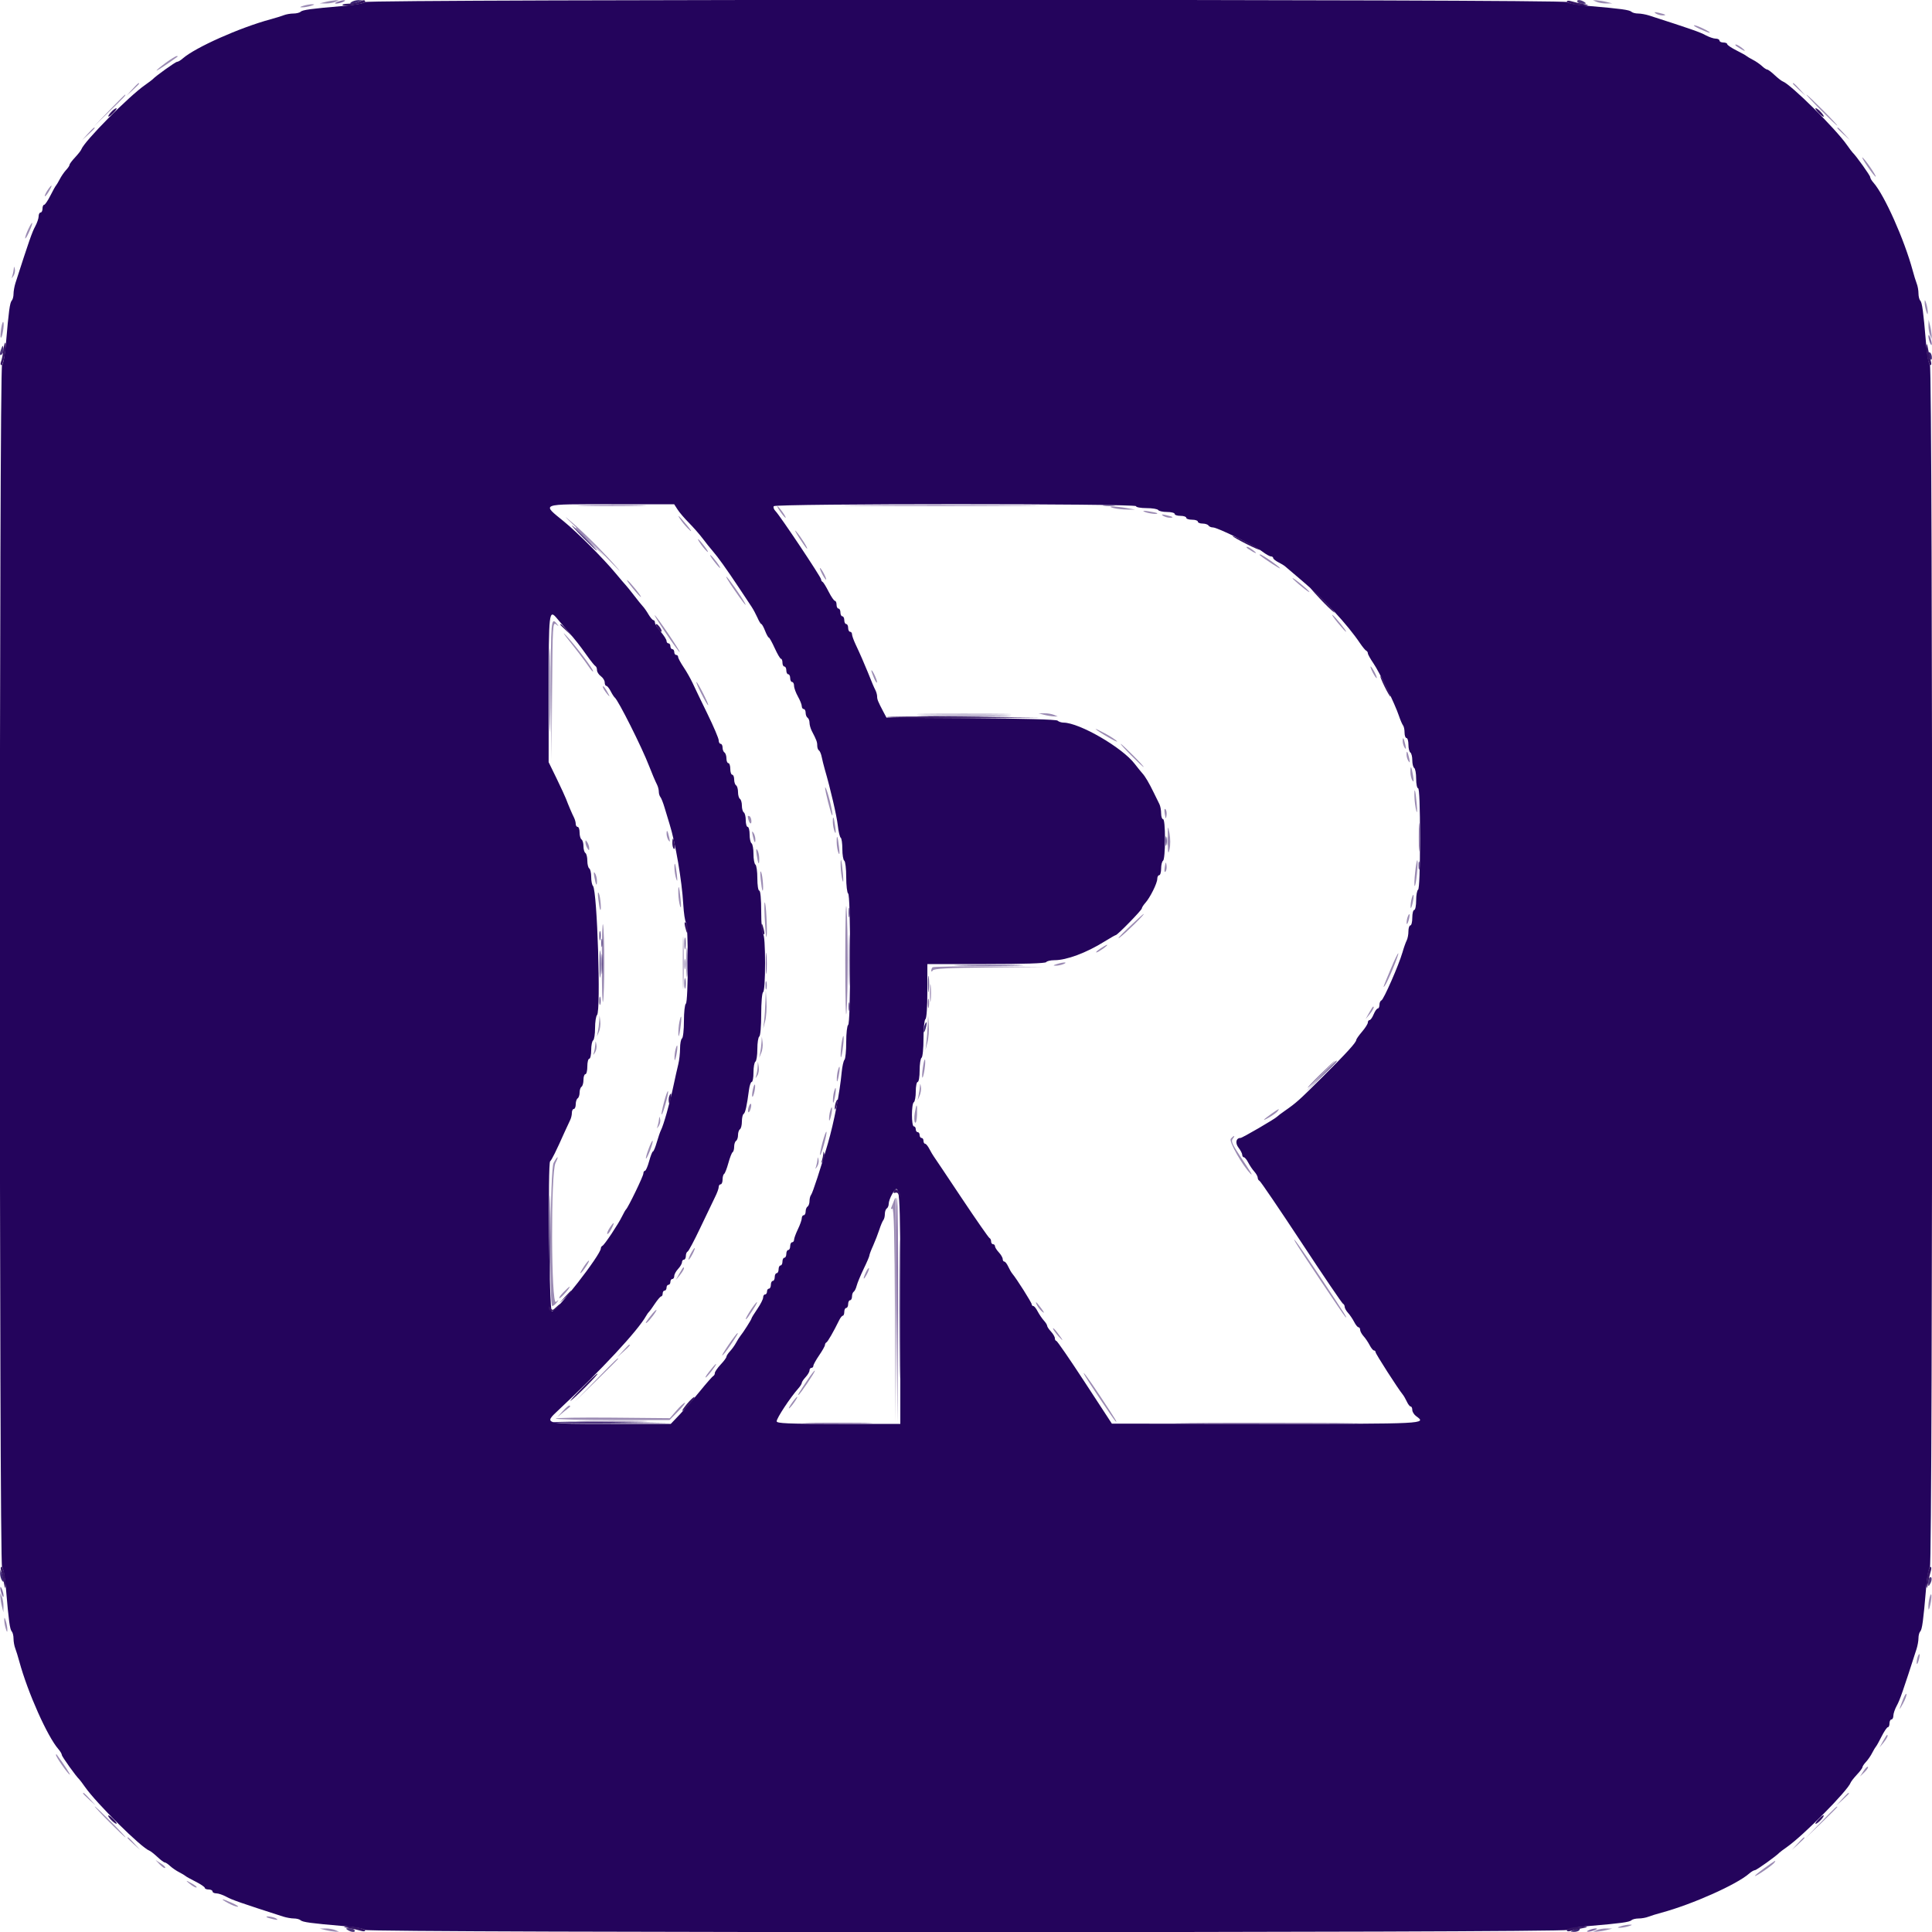 <svg xmlns="http://www.w3.org/2000/svg" viewBox="0 0 400 400" width="64" height="64">
	<style>
		tspan { white-space:pre }
		.shp0 { fill: #24045c } 
		.shp1 { fill: #8c7cac } 
		.shp2 { fill: #9c8cb4 } 
		.shp3 { fill: #65518d } 
		.shp4 { fill: #846ca4 } 
		.shp5 { fill: #3c2474 } 
		.shp6 { fill: #4c347c } 
		.shp7 { fill: #341464 } 
	</style>
	<g id="svgg">
		<path id="path1" fill-rule="evenodd" class="shp0" d="M324.48 0.43C324.56 0.67 326.55 1.03 329.01 1.24C335.57 1.8 337.36 2.04 337.78 2.44C337.99 2.64 338.61 2.8 339.15 2.8C339.7 2.8 340.7 2.98 341.37 3.19C350.08 5.99 351.99 6.66 353.11 7.28C353.83 7.67 354.78 8 355.21 8C355.64 8 356 8.18 356 8.4C356 8.62 356.36 8.8 356.8 8.8C357.24 8.8 357.6 8.95 357.6 9.14C357.6 9.32 358.45 9.9 359.5 10.43C360.55 10.96 361.49 11.48 361.6 11.6C361.71 11.71 362.29 12.05 362.89 12.37C363.5 12.67 364.34 13.26 364.78 13.66C365.21 14.07 365.71 14.4 365.88 14.4C366.06 14.4 366.75 14.91 367.41 15.54C368.08 16.16 368.82 16.75 369.07 16.84C370.74 17.43 380.03 26.63 382.4 30.03C382.93 30.78 383.46 31.49 383.58 31.6C384.25 32.21 387.2 36.33 387.2 36.66C387.2 36.88 387.51 37.41 387.9 37.84C390.17 40.43 394.26 49.59 396 56C396.26 56.99 396.64 58.21 396.84 58.72C397.04 59.22 397.2 60.13 397.2 60.74C397.2 61.34 397.36 62.01 397.56 62.22C397.96 62.64 398.2 64.42 398.76 70.99C398.97 73.45 399.33 75.44 399.57 75.52C400.18 75.73 400.18 324.27 399.57 324.48C399.33 324.56 398.97 326.55 398.76 329.01C398.2 335.57 397.96 337.36 397.56 337.78C397.36 337.99 397.2 338.61 397.2 339.15C397.2 339.7 397.02 340.7 396.81 341.37C394.01 350.08 393.34 351.99 392.72 353.11C392.32 353.83 392 354.78 392 355.21C392 355.64 391.82 356 391.6 356C391.38 356 391.2 356.36 391.2 356.8C391.2 357.24 391.05 357.6 390.86 357.6C390.68 357.6 390.1 358.45 389.57 359.5C389.04 360.55 388.52 361.49 388.4 361.6C388.29 361.71 387.94 362.29 387.63 362.89C387.33 363.5 386.74 364.34 386.34 364.78C385.93 365.21 385.6 365.71 385.6 365.88C385.6 366.06 385.09 366.75 384.46 367.41C383.84 368.08 383.25 368.82 383.16 369.07C382.56 370.74 373.37 380.03 369.97 382.4C369.22 382.93 368.51 383.46 368.4 383.58C367.79 384.25 363.67 387.2 363.34 387.2C363.13 387.2 362.59 387.51 362.15 387.9C359.57 390.17 350.41 394.26 344 396C343.01 396.26 341.79 396.64 341.28 396.84C340.78 397.04 339.87 397.2 339.26 397.2C338.66 397.2 337.99 397.36 337.78 397.56C337.36 397.96 335.57 398.2 329.01 398.76C326.55 398.97 324.56 399.33 324.48 399.57C324.27 400.18 75.73 400.18 75.52 399.57C75.44 399.33 73.45 398.97 70.99 398.76C64.42 398.2 62.64 397.96 62.22 397.56C62.01 397.36 61.39 397.2 60.85 397.2C60.3 397.2 59.3 397.02 58.63 396.81C49.92 394.01 48.01 393.34 46.89 392.72C46.17 392.32 45.22 392 44.79 392C44.35 392 44 391.82 44 391.6C44 391.38 43.64 391.2 43.2 391.2C42.76 391.2 42.4 391.05 42.4 390.86C42.4 390.68 41.55 390.1 40.5 389.57C39.45 389.04 38.51 388.52 38.4 388.4C38.29 388.29 37.71 387.94 37.11 387.63C36.51 387.33 35.66 386.74 35.22 386.34C34.79 385.93 34.29 385.6 34.12 385.6C33.94 385.6 33.26 385.09 32.59 384.46C31.92 383.84 31.18 383.25 30.93 383.16C29.26 382.56 19.97 373.37 17.6 369.97C17.07 369.22 16.54 368.51 16.42 368.4C15.75 367.79 12.8 363.67 12.8 363.34C12.8 363.13 12.48 362.59 12.1 362.15C9.83 359.57 5.74 350.41 4 344C3.74 343.01 3.35 341.79 3.16 341.28C2.96 340.78 2.8 339.87 2.8 339.26C2.8 338.66 2.64 337.99 2.44 337.78C2.04 337.36 1.8 335.57 1.24 329.01C1.03 326.55 0.67 324.56 0.43 324.48C-0.18 324.27 -0.18 75.73 0.43 75.52C0.67 75.44 1.03 73.45 1.24 70.99C1.8 64.42 2.04 62.64 2.44 62.22C2.64 62.01 2.8 61.39 2.8 60.85C2.8 60.3 2.98 59.3 3.19 58.63C5.99 49.92 6.66 48.01 7.28 46.89C7.67 46.17 8 45.22 8 44.79C8 44.35 8.18 44 8.4 44C8.62 44 8.8 43.64 8.8 43.2C8.8 42.76 8.95 42.4 9.14 42.4C9.32 42.4 9.9 41.55 10.43 40.5C10.96 39.45 11.48 38.51 11.6 38.4C11.71 38.29 12.05 37.71 12.37 37.11C12.67 36.51 13.26 35.66 13.66 35.22C14.07 34.79 14.4 34.29 14.4 34.12C14.4 33.94 14.91 33.26 15.54 32.59C16.16 31.92 16.75 31.18 16.84 30.93C17.43 29.26 26.63 19.97 30.03 17.6C30.78 17.07 31.49 16.54 31.6 16.42C32.21 15.75 36.33 12.8 36.66 12.8C36.88 12.8 37.41 12.48 37.84 12.1C40.43 9.83 49.59 5.74 56 4C56.99 3.74 58.21 3.35 58.72 3.16C59.22 2.96 60.13 2.8 60.74 2.8C61.34 2.8 62.01 2.64 62.22 2.44C62.64 2.04 64.42 1.8 70.99 1.24C73.45 1.03 75.44 0.67 75.52 0.43C75.73 -0.18 324.27 -0.18 324.48 0.43ZM139.58 104.4L126.59 104.4C111.49 104.4 112.12 104.17 116.79 108C119.58 110.29 124.82 115.53 127.39 118.61C128.49 119.93 129.48 121.09 129.6 121.2C129.72 121.31 130.44 122.21 131.21 123.2C131.97 124.19 132.81 125.23 133.08 125.52C133.35 125.8 133.89 126.56 134.27 127.22C134.66 127.87 135.11 128.4 135.29 128.4C135.46 128.4 135.6 128.63 135.6 128.9C135.6 129.18 136.14 130.03 136.8 130.8C137.46 131.57 138 132.43 138 132.7C138 132.97 138.18 133.2 138.4 133.2C138.62 133.2 138.8 133.47 138.8 133.8C138.8 134.13 138.98 134.4 139.2 134.4C139.42 134.4 139.6 134.67 139.6 135C139.6 135.33 139.78 135.6 140 135.6C140.22 135.6 140.4 135.79 140.4 136.03C140.4 136.26 140.91 137.21 141.53 138.13C142.15 139.05 142.98 140.52 143.39 141.4C143.79 142.28 145.18 145.15 146.46 147.78C147.75 150.42 148.8 152.89 148.8 153.28C148.8 153.68 148.98 154 149.2 154C149.42 154 149.6 154.35 149.6 154.78C149.6 155.2 149.78 155.66 150 155.8C150.22 155.94 150.4 156.49 150.4 157.02C150.4 157.56 150.58 158 150.8 158C151.02 158 151.2 158.54 151.2 159.2C151.2 159.86 151.38 160.4 151.6 160.4C151.82 160.4 152 160.84 152 161.38C152 161.91 152.18 162.46 152.4 162.6C152.62 162.74 152.8 163.37 152.8 164C152.8 164.63 152.98 165.26 153.2 165.4C153.42 165.54 153.6 166.17 153.6 166.8C153.6 167.43 153.78 168.06 154 168.2C154.22 168.34 154.4 169.07 154.4 169.82C154.4 170.58 154.58 171.2 154.8 171.2C155.02 171.2 155.2 171.91 155.2 172.78C155.2 173.64 155.38 174.46 155.6 174.6C155.82 174.74 156 175.73 156 176.8C156 177.87 156.18 178.86 156.4 179C156.62 179.14 156.8 180.41 156.8 181.82C156.8 183.28 156.97 184.4 157.2 184.4C157.44 184.4 157.6 186.13 157.6 188.78C157.6 191.26 157.77 193.26 158 193.4C158.24 193.55 158.4 196 158.4 199.4C158.4 202.8 158.24 205.25 158 205.4C157.77 205.54 157.6 207.53 157.6 210C157.6 212.47 157.43 214.46 157.2 214.6C156.98 214.74 156.8 215.91 156.8 217.2C156.8 218.49 156.62 219.66 156.4 219.8C156.18 219.94 156 220.94 156 222.02C156 223.11 155.84 224 155.64 224C155.44 224 155.18 224.76 155.06 225.7C154.63 228.96 154.31 230.41 153.96 230.63C153.76 230.75 153.6 231.46 153.6 232.2C153.6 232.94 153.42 233.66 153.2 233.8C152.98 233.94 152.8 234.48 152.8 235C152.8 235.52 152.62 236.06 152.4 236.2C152.18 236.34 152 236.88 152 237.4C152 237.92 151.86 238.44 151.68 238.55C151.5 238.66 151.11 239.67 150.8 240.8C150.49 241.93 150.1 242.94 149.92 243.05C149.74 243.16 149.6 243.69 149.6 244.22C149.6 244.76 149.42 245.2 149.2 245.2C148.98 245.2 148.8 245.45 148.8 245.76C148.8 246.07 148.46 247.02 148.03 247.86C147.61 248.71 146.25 251.56 144.99 254.2C143.74 256.84 142.56 259.06 142.36 259.13C142.16 259.21 142 259.61 142 260.03C142 260.45 141.82 260.8 141.6 260.8C141.38 260.8 141.2 261.04 141.2 261.32C141.2 261.61 140.84 262.24 140.4 262.71C139.96 263.18 139.6 263.84 139.6 264.18C139.6 264.52 139.42 264.8 139.2 264.8C138.98 264.8 138.8 265.07 138.8 265.4C138.8 265.73 138.62 266 138.4 266C138.18 266 138 266.27 138 266.6C138 266.93 137.82 267.2 137.6 267.2C137.38 267.2 137.2 267.47 137.2 267.8C137.2 268.13 137.06 268.4 136.9 268.4C136.74 268.4 136.15 269.08 135.6 269.9C135.06 270.73 134.5 271.49 134.37 271.6C134.24 271.71 133.97 272.09 133.77 272.45C132.03 275.54 124.5 283.64 115.65 291.92C112.53 294.85 112.36 294.8 126.46 294.8L138.88 294.8L140.69 292.9C141.68 291.86 143.59 289.65 144.94 288C146.28 286.35 147.52 284.94 147.69 284.87C147.86 284.79 148 284.52 148 284.27C148 284.01 148.54 283.23 149.2 282.52C149.86 281.82 150.4 281.09 150.4 280.9C150.4 280.71 150.74 280.19 151.15 279.75C151.56 279.31 152.12 278.52 152.4 278C152.68 277.48 153.07 276.86 153.26 276.63C153.87 275.89 155.6 273.17 155.6 272.95C155.6 272.84 156.14 271.96 156.8 271C157.46 270.04 158 268.97 158 268.63C158 268.28 158.18 268 158.4 268C158.62 268 158.8 267.73 158.8 267.4C158.8 267.07 158.98 266.8 159.2 266.8C159.42 266.8 159.6 266.44 159.6 266C159.6 265.56 159.78 265.2 160 265.2C160.22 265.2 160.4 264.84 160.4 264.4C160.4 263.96 160.58 263.6 160.8 263.6C161.02 263.6 161.2 263.24 161.2 262.8C161.2 262.36 161.38 262 161.6 262C161.82 262 162 261.64 162 261.2C162 260.76 162.18 260.4 162.4 260.4C162.62 260.4 162.8 260.04 162.8 259.6C162.8 259.16 162.98 258.8 163.2 258.8C163.42 258.8 163.6 258.44 163.6 258C163.6 257.56 163.78 257.2 164 257.2C164.22 257.2 164.4 256.96 164.4 256.68C164.4 256.39 164.76 255.41 165.2 254.49C165.64 253.58 166 252.56 166 252.22C166 251.88 166.18 251.6 166.4 251.6C166.62 251.6 166.8 251.25 166.8 250.82C166.8 250.4 166.98 249.94 167.2 249.8C167.42 249.66 167.6 249.15 167.6 248.66C167.6 248.16 167.75 247.59 167.93 247.38C168.24 247.02 169.95 241.78 171.41 236.72C172.69 232.27 173.87 226.2 174.26 222C174.38 220.79 174.63 219.63 174.84 219.42C175.04 219.21 175.2 217.56 175.2 215.74C175.2 213.93 175.38 212.34 175.6 212.2C175.85 212.04 176 207.07 176 198.6C176 190.13 175.85 185.16 175.6 185C175.38 184.86 175.2 183.33 175.2 181.6C175.2 179.87 175.02 178.34 174.8 178.2C174.58 178.06 174.4 176.98 174.4 175.8C174.4 174.62 174.25 173.55 174.06 173.44C173.87 173.32 173.6 172.18 173.46 170.91C173.23 168.88 171.95 163.36 170.74 159.2C170.52 158.43 170.24 157.3 170.12 156.69C170 156.09 169.75 155.49 169.55 155.37C169.36 155.25 169.2 154.8 169.2 154.37C169.2 153.62 169.06 153.23 168.06 151.31C167.81 150.81 167.6 150.06 167.6 149.63C167.6 149.2 167.42 148.74 167.2 148.6C166.98 148.46 166.8 148 166.8 147.58C166.8 147.15 166.62 146.8 166.4 146.8C166.18 146.8 166 146.53 166 146.21C166 145.89 165.64 144.98 165.2 144.2C164.76 143.42 164.4 142.42 164.4 141.99C164.4 141.56 164.22 141.2 164 141.2C163.78 141.2 163.6 140.84 163.6 140.4C163.6 139.96 163.42 139.6 163.2 139.6C162.98 139.6 162.8 139.24 162.8 138.8C162.8 138.36 162.62 138 162.4 138C162.18 138 162 137.64 162 137.2C162 136.76 161.87 136.4 161.7 136.4C161.53 136.4 160.95 135.41 160.4 134.2C159.85 132.99 159.3 132 159.18 132C159.05 132 158.7 131.37 158.4 130.6C158.1 129.83 157.75 129.2 157.62 129.2C157.5 129.2 157.14 128.62 156.83 127.9C156.51 127.19 155.96 126.15 155.59 125.6C155.23 125.05 154.09 123.34 153.07 121.8C150.43 117.83 148.65 115.34 147.55 114.08C147.03 113.48 146.08 112.3 145.45 111.45C144.81 110.61 143.55 109.17 142.65 108.26C141.74 107.35 140.68 106.11 140.29 105.5L139.58 104.4ZM160.2 104.8C160.06 105.03 160.22 105.48 160.56 105.82C161.47 106.72 170 119.5 170 119.95C170 120.16 170.13 120.39 170.3 120.47C170.47 120.54 171.03 121.45 171.56 122.5C172.09 123.55 172.68 124.4 172.86 124.4C173.05 124.4 173.2 124.76 173.2 125.2C173.2 125.64 173.38 126 173.6 126C173.82 126 174 126.36 174 126.8C174 127.24 174.18 127.6 174.4 127.6C174.62 127.6 174.8 127.96 174.8 128.4C174.8 128.84 174.98 129.2 175.2 129.2C175.42 129.2 175.6 129.56 175.6 130C175.6 130.44 175.78 130.8 176 130.8C176.22 130.8 176.4 131.04 176.4 131.32C176.4 131.61 176.74 132.56 177.15 133.43C177.95 135.11 179.05 137.63 179.64 139.1C180.55 141.39 180.92 142.25 181.25 142.9C181.44 143.28 181.6 143.86 181.6 144.2C181.6 144.82 181.78 145.25 182.91 147.4L183.55 148.6L201.06 148.7C211.93 148.77 218.72 148.96 218.96 149.2C219.18 149.42 219.73 149.6 220.18 149.61C223.49 149.63 232.36 154.77 234.94 158.16C235.52 158.91 236.22 159.78 236.49 160.08C237.1 160.74 237.87 162.04 238.92 164.2C239.35 165.08 239.86 166.11 240.05 166.5C240.24 166.88 240.4 167.73 240.4 168.4C240.4 169.06 240.58 169.6 240.8 169.6C241.04 169.6 241.2 171.26 241.2 173.78C241.2 176.13 241.03 178.06 240.8 178.2C240.58 178.34 240.4 179.07 240.4 179.82C240.4 180.58 240.22 181.2 240 181.2C239.78 181.2 239.6 181.54 239.6 181.96C239.6 182.86 238.1 185.87 237.1 186.97C236.72 187.4 236.4 187.9 236.4 188.08C236.4 188.43 231.36 193.6 231.01 193.6C230.91 193.6 229.87 194.19 228.71 194.91C224.91 197.28 220.83 198.8 218.29 198.8C217.5 198.8 216.74 198.98 216.6 199.2C216.44 199.45 211.86 199.6 204.18 199.6L192 199.6L192 205.18C192 208.46 191.84 210.85 191.6 211C191.38 211.14 191.2 212.93 191.2 215C191.2 217.07 191.02 218.86 190.8 219C190.58 219.14 190.4 220.32 190.4 221.62C190.4 222.94 190.22 224 190 224C189.78 224 189.6 224.89 189.6 225.98C189.6 227.06 189.42 228.06 189.2 228.2C188.68 228.52 188.68 233.2 189.2 233.2C189.42 233.2 189.6 233.47 189.6 233.8C189.6 234.13 189.78 234.4 190 234.4C190.22 234.4 190.4 234.67 190.4 235C190.4 235.33 190.58 235.6 190.8 235.6C191.02 235.6 191.2 235.87 191.2 236.2C191.2 236.53 191.35 236.8 191.53 236.8C191.72 236.8 192.12 237.29 192.43 237.9C192.75 238.5 193.14 239.18 193.31 239.4C193.47 239.62 196.07 243.49 199.07 248C202.08 252.51 204.69 256.26 204.87 256.33C205.05 256.41 205.2 256.72 205.2 257.03C205.2 257.35 205.38 257.6 205.6 257.6C205.82 257.6 206 257.79 206 258.02C206 258.25 206.36 258.82 206.8 259.29C207.24 259.76 207.6 260.39 207.6 260.68C207.6 260.96 207.75 261.2 207.94 261.2C208.12 261.2 208.48 261.66 208.73 262.21C208.99 262.77 209.38 263.45 209.6 263.71C210.5 264.78 213.6 269.69 213.6 270.03C213.6 270.23 213.75 270.4 213.93 270.4C214.12 270.4 214.52 270.89 214.83 271.5C215.15 272.11 215.72 272.95 216.1 273.38C216.49 273.8 216.8 274.3 216.8 274.49C216.8 274.68 217.16 275.22 217.6 275.69C218.04 276.16 218.4 276.79 218.4 277.07C218.4 277.36 218.53 277.6 218.7 277.61C218.87 277.61 221.52 281.47 224.6 286.18L230.2 294.75L262.1 294.78C295.38 294.8 295.42 294.8 293.2 293.2C292.76 292.88 292.4 292.3 292.4 291.91C292.4 291.52 292.25 291.2 292.06 291.2C291.88 291.2 291.52 290.74 291.27 290.19C291.01 289.63 290.62 288.95 290.4 288.69C289.48 287.58 284.8 280.3 284.8 279.96C284.8 279.76 284.65 279.6 284.47 279.6C284.29 279.6 283.88 279.11 283.57 278.5C283.25 277.89 282.69 277.05 282.3 276.63C281.92 276.2 281.6 275.61 281.6 275.32C281.6 275.04 281.45 274.8 281.27 274.8C281.08 274.8 280.68 274.31 280.37 273.7C280.06 273.1 279.49 272.25 279.1 271.82C278.71 271.4 278.4 270.83 278.4 270.56C278.4 270.29 278.25 270.01 278.06 269.93C277.87 269.86 273.98 264.13 269.42 257.2C264.85 250.27 260.96 244.54 260.76 244.47C260.56 244.39 260.4 244.11 260.4 243.84C260.4 243.57 260.08 243 259.7 242.57C259.31 242.15 258.75 241.31 258.43 240.7C258.12 240.09 257.71 239.6 257.53 239.6C257.35 239.6 257.2 239.38 257.19 239.1C257.19 238.82 256.84 238.15 256.42 237.61C255.68 236.65 255.9 235.6 256.84 235.6C257.2 235.6 264.05 231.61 264.4 231.2C264.51 231.07 265.23 230.52 266 229.99C268.43 228.29 268.86 227.91 273.79 223C278.81 218 280.8 215.82 280.8 215.3C280.8 215.14 281.34 214.37 282 213.6C282.66 212.83 283.2 211.97 283.2 211.7C283.2 211.43 283.36 211.2 283.55 211.2C283.75 211.2 284.13 210.66 284.4 210C284.67 209.34 285.06 208.8 285.25 208.8C285.44 208.8 285.6 208.46 285.6 208.03C285.6 207.61 285.78 207.21 286 207.13C286.46 206.98 289.59 199.84 290.36 197.2C290.64 196.21 291.04 195.09 291.24 194.71C291.44 194.32 291.6 193.47 291.6 192.81C291.6 192.14 291.78 191.6 292 191.6C292.22 191.6 292.4 190.88 292.4 190C292.4 189.12 292.58 188.4 292.8 188.4C293.02 188.4 293.2 187.51 293.2 186.42C293.2 185.34 293.38 184.34 293.6 184.2C293.85 184.04 294 180.06 294 173.58C294 166.93 293.86 163.2 293.6 163.2C293.38 163.2 293.2 162.31 293.2 161.22C293.2 160.14 293.02 159.14 292.8 159C292.58 158.86 292.4 158.14 292.4 157.4C292.4 156.66 292.22 155.94 292 155.8C291.78 155.66 291.6 154.93 291.6 154.18C291.6 153.42 291.42 152.8 291.2 152.8C290.98 152.8 290.8 152.3 290.8 151.68C290.8 151.06 290.66 150.39 290.48 150.18C290.31 149.97 289.93 149.08 289.63 148.2C288.83 145.78 285.64 139.22 284.35 137.33C283.72 136.41 283.2 135.48 283.2 135.26C283.2 135.04 283.05 134.81 282.87 134.73C282.69 134.66 282.11 133.95 281.57 133.16C278.97 129.29 274.07 124.02 269.61 120.27C267.74 118.69 266.11 117.31 266 117.2C265.89 117.09 265.31 116.74 264.7 116.43C264.1 116.12 263.6 115.72 263.6 115.53C263.6 115.35 263.39 115.2 263.14 115.2C262.88 115.2 262.1 114.76 261.39 114.22C259.76 112.97 252.04 109.2 251.13 109.2C250.75 109.2 250.34 109.02 250.2 108.8C250.06 108.58 249.51 108.4 248.98 108.4C248.44 108.4 248 108.22 248 108C248 107.78 247.46 107.6 246.8 107.6C246.14 107.6 245.6 107.42 245.6 107.2C245.6 106.98 245.06 106.8 244.4 106.8C243.74 106.8 243.2 106.62 243.2 106.4C243.2 106.18 242.49 106 241.62 106C240.76 106 239.94 105.82 239.8 105.6C239.66 105.38 238.57 105.2 237.38 105.2C236.18 105.2 235.2 105.02 235.2 104.8C235.2 104.24 160.54 104.25 160.2 104.8ZM113.6 143.13L113.59 157.8L115.25 161.2C116.15 163.07 117.03 164.96 117.19 165.4C117.66 166.66 118.46 168.53 118.85 169.29C119.04 169.68 119.2 170.26 119.2 170.59C119.2 170.93 119.38 171.2 119.6 171.2C119.82 171.2 120 171.73 120 172.38C120 173.02 120.18 173.66 120.4 173.8C120.62 173.94 120.8 174.57 120.8 175.2C120.8 175.83 120.98 176.46 121.2 176.6C121.42 176.74 121.6 177.46 121.6 178.2C121.6 178.94 121.78 179.66 122 179.8C122.22 179.94 122.4 180.72 122.4 181.54C122.4 182.37 122.56 183.21 122.77 183.42C123.65 184.33 124.44 209.32 123.61 210.15C123.39 210.37 123.2 211.59 123.2 212.86C123.2 214.12 123.02 215.26 122.8 215.4C122.58 215.54 122.4 216.45 122.4 217.42C122.4 218.4 122.22 219.2 122 219.2C121.78 219.2 121.6 219.92 121.6 220.8C121.6 221.68 121.42 222.4 121.2 222.4C120.98 222.4 120.8 222.93 120.8 223.58C120.8 224.22 120.62 224.86 120.4 225C120.18 225.14 120 225.68 120 226.2C120 226.72 119.82 227.26 119.6 227.4C119.38 227.54 119.2 228.09 119.2 228.62C119.2 229.16 119.02 229.6 118.8 229.6C118.58 229.6 118.4 229.96 118.4 230.41C118.4 230.85 118.24 231.52 118.04 231.91C117.85 232.29 117.31 233.46 116.84 234.5C115.19 238.21 114.21 240.2 113.9 240.43C113.39 240.8 113.72 271.31 114.24 271.48C115.06 271.75 124.4 259.77 124.4 258.45C124.4 258.24 124.55 258.01 124.73 257.93C125.13 257.77 128 253.46 128.81 251.8C129.13 251.14 129.49 250.51 129.61 250.4C130.08 249.95 133.2 243.5 133.2 242.97C133.2 242.66 133.35 242.4 133.53 242.4C133.71 242.4 134.1 241.5 134.4 240.4C134.7 239.3 135.05 238.4 135.19 238.4C135.32 238.4 135.68 237.54 135.98 236.5C136.28 235.46 136.67 234.33 136.84 234C137.38 232.97 138.68 228.35 139.39 225C139.76 223.24 140.23 221.15 140.43 220.35C140.63 219.56 140.8 218.08 140.8 217.08C140.8 216.07 140.98 215.14 141.2 215C141.42 214.86 141.6 213.24 141.6 211.4C141.6 209.56 141.78 207.94 142 207.8C142.51 207.48 142.54 191.5 142.03 190.98C141.82 190.77 141.57 189.07 141.46 187.2C141.18 182.31 139.83 174.44 138.63 170.63C138.35 169.73 137.88 168.19 137.59 167.2C137.3 166.21 136.91 165.23 136.73 165.02C136.55 164.81 136.4 164.31 136.4 163.91C136.4 163.52 136.24 162.88 136.05 162.5C135.68 161.77 134.91 159.97 134.39 158.6C132.93 154.79 128 144.96 127.27 144.41C127.12 144.29 126.74 143.71 126.43 143.1C126.12 142.5 125.72 142 125.53 142C125.35 142 125.2 141.68 125.2 141.29C125.2 140.9 124.84 140.32 124.4 140C123.96 139.68 123.6 139.12 123.6 138.75C123.6 138.37 123.46 138.01 123.3 137.93C123.13 137.86 122.33 136.87 121.52 135.73C119.92 133.48 119.24 132.62 117.36 130.44C116.68 129.65 115.79 128.59 115.37 128.1C113.65 126.04 113.6 126.47 113.6 143.13ZM184.69 247.26C184.31 247.92 184 248.8 184 249.21C184 249.62 183.82 250.06 183.6 250.2C183.38 250.34 183.2 250.85 183.2 251.34C183.2 251.84 183.06 252.41 182.88 252.62C182.71 252.83 182.33 253.72 182.05 254.6C181.76 255.48 181.19 256.96 180.77 257.9C180.34 258.83 180 259.74 180 259.93C180 260.11 179.47 261.36 178.81 262.71C178.16 264.06 177.51 265.62 177.37 266.18C177.23 266.75 176.95 267.31 176.76 267.43C176.56 267.55 176.4 268 176.4 268.42C176.4 268.85 176.22 269.2 176 269.2C175.78 269.2 175.6 269.56 175.6 270C175.6 270.44 175.42 270.8 175.2 270.8C174.98 270.8 174.8 271.16 174.8 271.6C174.8 272.04 174.66 272.4 174.5 272.4C174.34 272.4 174 272.81 173.76 273.3C172.58 275.71 171.37 277.81 171.1 277.93C170.94 278.01 170.8 278.24 170.8 278.46C170.8 278.68 170.26 279.64 169.6 280.6C168.94 281.56 168.4 282.54 168.4 282.77C168.4 283.01 168.22 283.2 168 283.2C167.78 283.2 167.6 283.44 167.6 283.73C167.6 284.01 167.24 284.64 166.8 285.11C166.36 285.58 166 286.12 166 286.31C166 286.5 165.69 287 165.3 287.44C163.61 289.34 160.8 293.61 160.8 294.26C160.8 294.7 163.07 294.8 173.6 294.8L186.4 294.8L186.4 270.85C186.4 245.51 186.32 244.42 184.69 247.26Z" />
		<path id="path2" fill-rule="evenodd" class="shp1" d="M199.6 147.78C208.29 147.78 211.84 147.84 207.5 147.9C203.16 147.96 196.04 147.96 191.7 147.9C187.35 147.84 190.91 147.78 199.6 147.78ZM241.88 173.29C241.97 173.68 241.98 174.4 241.88 174.9C241.79 175.39 241.71 175.08 241.7 174.2C241.7 173.32 241.78 172.91 241.88 173.29ZM141.88 198.7C141.98 199.19 141.98 200 141.88 200.5C141.79 201 141.71 200.59 141.71 199.6C141.71 198.61 141.79 198.21 141.88 198.7ZM158.68 203.3C158.78 203.69 158.78 204.31 158.68 204.7C158.57 205.09 158.49 204.77 158.49 204C158.49 203.23 158.57 202.91 158.68 203.3Z" />
		<path id="path3" fill-rule="evenodd" class="shp2" d="M69.4 0.07L70.2 0.06L69.4 0.4C68.96 0.59 68.06 0.73 67.4 0.72L66.2 0.7L67.4 0.4C68.06 0.23 68.96 0.09 69.4 0.07ZM329.8 0.06L330.6 0.07C331.04 0.09 331.94 0.23 332.6 0.4L333.8 0.7L332.6 0.72C331.94 0.73 331.04 0.59 330.6 0.4L329.8 0.06ZM64.6 0.88C65.23 0.88 65.19 0.95 64.4 1.2C63.85 1.38 63.04 1.52 62.6 1.52C61.97 1.52 62.01 1.45 62.8 1.2C63.35 1.02 64.16 0.88 64.6 0.88ZM343.4 2.64C344.87 2.97 345.19 3.2 344.17 3.19C343.75 3.19 343.13 3 342.8 2.78C342.36 2.48 342.52 2.45 343.4 2.64ZM350.8 5.23C351.39 5.23 354.45 6.75 353.94 6.78C353.8 6.79 352.9 6.44 351.94 6.01C350.99 5.57 350.47 5.22 350.8 5.23ZM359.4 9.21C359.62 9.22 360.25 9.59 360.8 10.04C361.78 10.84 360.99 10.56 359.6 9.62C359.27 9.4 359.18 9.21 359.4 9.21ZM36.57 11.61C36.77 11.6 36.86 11.66 36.77 11.72C34.93 13.08 32.4 14.75 32.4 14.6C32.4 14.5 33.26 13.78 34.3 13.01C35.34 12.25 36.37 11.62 36.57 11.61ZM28.8 17.32C28.8 17.39 28.21 17.98 27.5 18.63L26.2 19.8L27.38 18.5C28.47 17.29 28.8 17.02 28.8 17.32ZM372.63 18.5L373.8 19.8L372.5 18.63C371.79 17.98 371.2 17.39 371.2 17.32C371.2 17.02 371.53 17.29 372.63 18.5ZM25.89 19.6C26.18 19.6 25.77 20.05 22.7 23.01L19.4 26.2L22.59 22.9C24.34 21.09 25.83 19.6 25.89 19.6ZM374.02 19.6C374.13 19.6 375.65 21.04 377.4 22.8C379.15 24.56 380.49 26 380.38 26C380.27 26 378.75 24.56 377 22.8C375.25 21.04 373.91 19.6 374.02 19.6ZM19.6 26.52C19.6 26.59 19.02 27.18 18.3 27.82L17 29L18.18 27.7C19.27 26.49 19.6 26.22 19.6 26.52ZM381.82 27.7L383 29L381.7 27.82C380.99 27.18 380.4 26.59 380.4 26.52C380.4 26.22 380.73 26.49 381.82 27.7ZM385.6 32.6C386.11 32.91 388.52 36.42 388.34 36.58C388.26 36.65 387.53 35.73 386.7 34.53C385.88 33.34 385.38 32.46 385.6 32.6ZM10.14 39.59C9.76 40.24 9.37 40.71 9.29 40.62C9.21 40.54 9.44 40 9.81 39.44C10.75 38.01 11.01 38.13 10.14 39.59ZM6.02 48.04C5.58 49.01 5.21 49.58 5.21 49.31C5.2 49.05 5.5 48.19 5.87 47.42C6.84 45.39 6.97 45.94 6.02 48.04ZM3.07 55.69C3.17 56.07 3.05 56.7 2.8 57.09C2.36 57.76 2.35 57.76 2.57 57.07C2.7 56.66 2.82 56.03 2.85 55.67C2.89 55.07 2.91 55.07 3.07 55.69ZM398.8 62.8C398.98 63.35 399.12 64.16 399.12 64.6C399.12 65.23 399.05 65.19 398.8 64.4C398.62 63.85 398.48 63.04 398.48 62.6C398.48 61.97 398.55 62.01 398.8 62.8ZM0.71 66.72C0.92 67.34 0.43 70.16 0.16 69.89C0.06 69.79 0.1 68.92 0.25 67.95C0.41 66.99 0.61 66.44 0.71 66.72ZM399.3 66.2L399.6 67.4C399.77 68.06 399.91 68.96 399.93 69.4L399.94 70.2L399.6 69.4C399.41 68.96 399.26 68.06 399.27 67.4L399.3 66.2ZM160.95 104.8C161.06 104.8 161.53 105.34 162 106C162.47 106.66 162.76 107.2 162.65 107.2C162.54 107.2 162.07 106.66 161.6 106C161.13 105.34 160.84 104.8 160.95 104.8ZM233.2 105.18L235 105.5L233.4 105.5C232.52 105.5 231.26 105.37 230.6 105.2C228.87 104.76 230.76 104.75 233.2 105.18ZM237.8 105.86C238.68 106 239.47 106.17 239.57 106.25C239.91 106.56 237.77 106.33 237 105.98C236.44 105.73 236.69 105.69 237.8 105.86ZM118.6 108.31C121.38 110.72 125.33 114.71 128 117.82C128.77 118.71 127.94 117.9 126.15 116.02C124.36 114.14 121.3 111.09 119.35 109.24C116.62 106.66 116.45 106.45 118.6 108.31ZM241.4 106.64C242.87 106.97 243.19 107.2 242.17 107.19C241.75 107.19 241.13 107 240.8 106.78C240.36 106.48 240.52 106.45 241.4 106.64ZM142.19 108.7C143.05 109.75 143.34 110.24 142.83 109.8C142.33 109.36 141.56 108.5 141.13 107.9C139.9 106.18 140.47 106.61 142.19 108.7ZM164.89 110.09C165.9 111.28 167.35 113.6 167.08 113.6C166.99 113.6 166.25 112.56 165.44 111.3C164.63 110.03 164.38 109.49 164.89 110.09ZM145.82 113.07C146.44 113.88 146.74 114.41 146.49 114.26C146.24 114.1 145.66 113.44 145.19 112.79C143.98 111.09 144.49 111.31 145.82 113.07ZM258.2 113.22C258.42 113.22 259.05 113.59 259.6 114.04C260.58 114.83 259.79 114.56 258.4 113.62C258.07 113.4 257.98 113.21 258.2 113.22ZM147.11 114.94C147.62 115.26 149.35 117.6 149.07 117.6C148.98 117.6 148.39 116.94 147.78 116.13C147.16 115.32 146.86 114.79 147.11 114.94ZM260.91 114.8C261.3 114.8 264.75 117.19 265.03 117.66C265.23 117.97 261.71 115.7 260.83 114.94C260.74 114.86 260.78 114.8 260.91 114.8ZM169.78 117.6C169.89 117.6 170.26 118.14 170.6 118.8C170.94 119.46 171.13 120 171.02 120C170.91 120 170.54 119.46 170.2 118.8C169.86 118.14 169.67 117.6 169.78 117.6ZM150.4 119.4C150.77 119.63 153.44 123.42 154.19 124.8C154.84 125.99 153.72 124.59 151.86 121.87C150.83 120.37 150.17 119.26 150.4 119.4ZM271.08 122.52C271.23 122.78 270.52 122.29 269.48 121.44C268.45 120.6 267.6 119.82 267.6 119.72C267.6 119.44 270.74 121.98 271.08 122.52ZM129.88 120.12C130.42 120.46 132.96 123.6 132.68 123.6C132.58 123.6 131.8 122.75 130.96 121.72C130.11 120.68 129.62 119.97 129.88 120.12ZM135.56 127.38C136.03 127.67 140.89 134.85 140.72 135.01C140.66 135.08 139.38 133.34 137.9 131.14C136.41 128.95 135.36 127.25 135.56 127.38ZM275.88 127.32C276.42 127.66 278.95 130.8 278.68 130.8C278.58 130.8 277.8 129.95 276.95 128.92C276.11 127.88 275.62 127.17 275.88 127.32ZM115.25 129.1C115.75 129.73 115.73 129.75 115.11 129.25C114.45 128.74 114.4 129.5 114.3 143.06L114.19 157.4L114.09 142.9C114 128.74 114.1 127.63 115.25 129.1ZM117.22 131.6C119.31 133.85 122.79 138.47 122.8 138.99C122.8 139.21 122.32 138.67 121.73 137.79C121.15 136.92 119.52 134.76 118.11 133C116.7 131.24 116.3 130.61 117.22 131.6ZM283.78 138C283.89 138 284.26 138.54 284.6 139.2C284.94 139.86 285.13 140.4 285.02 140.4C284.91 140.4 284.54 139.86 284.2 139.2C283.86 138.54 283.67 138 283.78 138ZM181.57 141.2C181.57 141.53 181.31 141.19 180.98 140.45C180.66 139.71 180.41 138.99 180.41 138.85C180.44 138.33 181.57 140.62 181.57 141.2ZM144.19 141.2C144.3 141.2 144.93 142.28 145.6 143.6C146.27 144.92 146.72 146 146.61 146C146.5 146 145.87 144.92 145.2 143.6C144.53 142.28 144.08 141.2 144.19 141.2ZM126.04 143.8C126.31 144.33 126.18 144.26 125.64 143.6C125.19 143.05 124.82 142.42 124.81 142.2C124.81 141.77 125.37 142.5 126.04 143.8ZM215 147.69L216.2 147.68C216.86 147.66 217.76 147.81 218.2 148L219 148.34L218.2 148.32C217.76 148.31 216.86 148.17 216.2 148L215 147.69ZM228.71 151.81C229.87 152.43 231.01 153.18 231.26 153.47C231.68 153.98 227.35 151.51 226.85 150.95C226.71 150.8 227.55 151.19 228.71 151.81ZM290.96 154.2C291.15 155.08 291.12 155.24 290.82 154.8C290.6 154.47 290.41 153.85 290.41 153.43C290.4 152.41 290.63 152.73 290.96 154.2ZM232.03 154C232.13 154 233.29 155.08 234.6 156.4C235.91 157.72 236.88 158.8 236.78 158.8C236.66 158.8 235.51 157.72 234.2 156.4C232.89 155.08 231.91 154 232.03 154ZM291.76 157C291.95 157.88 291.92 158.04 291.62 157.6C291.39 157.27 291.21 156.66 291.21 156.23C291.2 155.21 291.43 155.53 291.76 157ZM292.56 160.6C292.75 161.75 292.71 162.03 292.42 161.6C292.2 161.27 292.01 160.47 292.01 159.83C292 158.3 292.23 158.62 292.56 160.6ZM171.38 164.28C171.99 166.23 172.56 169.09 172.28 168.8C172.03 168.54 170.79 163.67 170.83 163.07C170.84 162.81 171.09 163.35 171.38 164.28ZM293.31 166.4C293.45 168.04 293.42 168.56 293.21 167.8C293.04 167.14 292.87 165.9 292.85 165.03C292.77 162.63 293.07 163.49 293.31 166.4ZM241.3 167.54C241.5 167.74 241.6 168.33 241.52 168.85C241.39 169.66 241.34 169.6 241.15 168.49C241.02 167.69 241.08 167.32 241.3 167.54ZM155.2 169C155.42 169.14 155.59 169.64 155.57 170.12C155.54 171 154.92 170.12 154.83 169.08C154.81 168.9 154.98 168.86 155.2 169ZM172.93 171.2C173.09 172.4 173.05 172.73 172.81 172.2C172.62 171.76 172.44 170.88 172.43 170.23C172.39 168.58 172.65 169.08 172.93 171.2ZM242.13 172.49C242.33 173.57 242.34 175.01 242.14 175.84C241.86 177.03 241.79 176.69 241.78 173.95C241.77 170.85 241.79 170.74 242.13 172.49ZM138.56 173.4C138.75 174.28 138.72 174.44 138.42 174C138.19 173.67 138.01 173.06 138.01 172.63C138 171.61 138.23 171.93 138.56 173.4ZM155.98 172.4C156.21 172.73 156.39 173.34 156.39 173.77C156.4 174.79 156.17 174.47 155.84 173C155.65 172.12 155.69 171.96 155.98 172.4ZM173.72 175.4C173.87 176.69 173.83 177.12 173.6 176.6C173.41 176.16 173.24 175.19 173.23 174.43C173.19 172.52 173.44 173.02 173.72 175.4ZM121.6 174.4C121.81 174.73 121.99 175.27 121.99 175.6C121.99 176.13 121.94 176.13 121.6 175.6C121.39 175.27 121.21 174.73 121.21 174.4C121.21 173.87 121.25 173.87 121.6 174.4ZM156.81 176C157.02 176.33 157.19 177.13 157.19 177.77C157.2 179.31 156.97 178.98 156.67 177C156.5 175.91 156.54 175.59 156.81 176ZM174.51 180.8C174.65 182.44 174.62 182.96 174.41 182.2C174.24 181.54 174.07 180.29 174.05 179.43C173.97 177.03 174.27 177.89 174.51 180.8ZM293.45 178.12C293.55 178.22 293.51 179.5 293.36 180.96C293.21 182.42 293 183.53 292.89 183.43C292.79 183.32 292.83 182.04 292.99 180.59C293.14 179.13 293.35 178.02 293.45 178.12ZM241.52 179.15C241.6 179.67 241.5 180.26 241.3 180.46C241.08 180.68 241.02 180.31 241.15 179.51C241.34 178.4 241.39 178.34 241.52 179.15ZM140.13 181C140.28 182.35 140.25 182.67 140.02 182C139.83 181.45 139.66 180.47 139.64 179.83C139.58 178.06 139.87 178.75 140.13 181ZM157.6 180.6C157.93 181.37 158.15 184.71 157.86 184.37C157.78 184.28 157.61 183.21 157.49 182C157.35 180.63 157.39 180.1 157.6 180.6ZM123.19 180.8C123.41 181.13 123.59 181.84 123.59 182.37C123.6 183.65 123.38 183.32 123.06 181.6C122.88 180.62 122.92 180.38 123.19 180.8ZM140.91 186.2C141.05 187.69 141.01 188.22 140.81 187.6C140.63 187.05 140.46 185.9 140.44 185.03C140.38 182.75 140.65 183.42 140.91 186.2ZM124 185C124.33 185.76 124.56 188.71 124.26 188.37C124.18 188.28 124.01 187.3 123.88 186.2C123.73 184.91 123.77 184.49 124 185ZM175.26 188C175.4 189.87 175.52 194.73 175.52 198.8C175.52 202.87 175.4 207.73 175.26 209.6C175.12 211.47 175 206.61 175 198.8C175 190.99 175.12 186.13 175.26 188ZM292.45 187.04C292.25 187.9 292.06 188.24 292.05 187.8C292.03 187.36 292.12 186.59 292.26 186.08C292.67 184.54 292.84 185.38 292.45 187.04ZM158.41 187C158.71 188.22 158.92 194.27 158.65 193.97C158.57 193.88 158.42 192 158.31 189.8C158.21 187.6 158.25 186.34 158.41 187ZM236.78 189.22C237.15 189.18 232.98 193.28 231.8 194.11C231.14 194.58 231.95 193.67 233.6 192.1C235.25 190.52 236.68 189.23 236.78 189.22ZM291.62 190.62C291.43 191.27 291.25 191.5 291.23 191.13C291.21 190.77 291.31 190.17 291.45 189.81C291.87 188.73 292 189.36 291.62 190.62ZM124.85 191.42C124.99 192.07 125.11 195.66 125.11 199.4C125.11 203.14 124.99 206.73 124.85 207.38C124.71 208.03 124.6 204.44 124.6 199.4C124.6 194.37 124.71 190.78 124.85 191.42ZM141.5 194.88C141.57 197.23 141.57 201.19 141.5 203.68C141.43 206.16 141.37 204.24 141.37 199.4C141.37 194.56 141.43 192.53 141.5 194.88ZM229.2 195.61C229.58 195.62 227.4 197.18 227 197.19C226.78 197.19 227.14 196.84 227.8 196.4C228.46 195.96 229.09 195.61 229.2 195.61ZM289.5 197.37C289.68 197.55 287.38 203.14 286.76 204C286.21 204.78 286.32 204.46 287.98 200.51C288.73 198.7 289.42 197.29 289.5 197.37ZM220.2 199.6C219.76 199.79 219.04 199.94 218.6 199.93C217.96 199.92 218 199.86 218.8 199.6C220.17 199.16 221.22 199.16 220.2 199.6ZM204.77 200.09L216.2 200.19L204.82 200.3C196.33 200.38 193.36 200.54 193.13 200.91C192.94 201.2 192.81 201.23 192.81 200.97C192.8 200.73 192.92 200.41 193.07 200.27C193.21 200.12 198.48 200.04 204.77 200.09ZM192.69 204.1C192.78 204.93 192.78 206.28 192.69 207.1C192.6 207.93 192.53 207.25 192.53 205.6C192.53 203.95 192.6 203.28 192.69 204.1ZM158.55 205L158.69 207.4C158.77 208.72 158.65 210.52 158.42 211.4L158.01 213L158.2 211.4C158.31 210.52 158.43 208.72 158.47 207.4L158.55 205ZM284.29 208.4C284.61 208.4 284.29 209.11 283.56 210L282.73 211L283.45 209.7C283.85 208.99 284.22 208.4 284.29 208.4ZM124.13 210.2L124.28 211.41C124.37 212.08 124.24 213.07 124.01 213.61L123.58 214.6L123.78 213.6C123.9 213.05 124.02 212.06 124.06 211.4L124.13 210.2ZM140.84 213.03C140.64 214.44 140.48 214.89 140.45 214.15C140.42 213.46 140.51 212.33 140.65 211.64C141.08 209.52 141.21 210.5 140.84 213.03ZM192.15 210.2L192.29 212.2C192.37 213.3 192.25 214.92 192.02 215.8L191.61 217.4L191.8 215.8C191.91 214.92 192.03 213.3 192.07 212.2L192.15 210.2ZM174.45 217.4C174.25 218.72 174.08 219.26 174.05 218.6C174.03 217.94 174.13 216.68 174.27 215.8C174.69 213.31 174.84 214.72 174.45 217.4ZM157.73 214.6L157.88 215.81C157.97 216.48 157.84 217.47 157.61 218.01L157.18 219L157.38 218C157.5 217.45 157.62 216.46 157.66 215.8L157.73 214.6ZM123.48 216.29C123.58 216.78 123.45 217.5 123.2 217.89C122.76 218.56 122.75 218.56 122.97 217.87C123.1 217.46 123.22 216.74 123.25 216.27C123.31 215.4 123.31 215.4 123.48 216.29ZM140.04 218.43C139.83 219.47 139.67 219.79 139.65 219.2C139.63 218.65 139.72 217.79 139.86 217.28C140.27 215.73 140.4 216.55 140.04 218.43ZM191.5 219.37C191.61 219.48 191.57 220.4 191.42 221.42C191.26 222.44 191.06 223.2 190.97 223.1C190.87 223.01 190.91 222.09 191.06 221.06C191.2 220.02 191.4 219.26 191.5 219.37ZM276.39 219.61C276.49 219.6 275.33 220.86 273.8 222.4C272.27 223.94 270.9 225.2 270.76 225.2C270.61 225.2 271.78 223.94 273.35 222.41C274.92 220.87 276.29 219.61 276.39 219.61ZM156.92 219.8L157.09 220.89C157.18 221.49 157.05 222.3 156.79 222.69C156.37 223.36 156.35 223.36 156.57 222.67C156.7 222.26 156.83 221.45 156.86 220.87L156.92 219.8ZM173.64 222.82C173.43 223.87 173.27 224.19 173.25 223.6C173.23 223.05 173.32 222.19 173.46 221.68C173.87 220.13 174 220.95 173.64 222.82ZM156.29 224.56C156.39 224.66 156.35 225.31 156.2 226C155.84 227.64 155.52 227.32 155.85 225.65C155.99 224.95 156.19 224.46 156.29 224.56ZM190.67 225.02C190.76 225.47 190.64 226.28 190.41 226.82L189.98 227.8L190.18 226.8C190.3 226.25 190.42 225.44 190.45 225C190.51 224.22 190.51 224.22 190.67 225.02ZM172.84 227.22C172.63 228.27 172.47 228.59 172.45 228C172.43 227.45 172.52 226.59 172.66 226.08C173.07 224.53 173.2 225.35 172.84 227.22ZM138.31 225.94C138.46 226.39 137.2 230.93 136.98 230.72C136.9 230.64 137.14 229.44 137.51 228.06C137.88 226.68 138.24 225.72 138.31 225.94ZM155.47 228.54C155.58 228.65 155.55 229.13 155.4 229.6C155.25 230.07 155.04 230.37 154.93 230.26C154.82 230.15 154.85 229.67 155 229.2C155.15 228.73 155.36 228.43 155.47 228.54ZM189.86 230.78C189.83 231.87 189.65 232.61 189.46 232.42C189.27 232.23 189.24 231.34 189.39 230.44C189.76 228.25 189.93 228.37 189.86 230.78ZM172.05 231.04C171.84 231.9 171.66 232.24 171.65 231.8C171.63 231.36 171.72 230.59 171.86 230.08C172.27 228.54 172.44 229.38 172.05 231.04ZM264.48 230.1C264.25 230.38 263.46 230.94 262.73 231.36C261.16 232.26 261.42 231.88 263.28 230.57C264.79 229.5 265.07 229.39 264.48 230.1ZM136.67 231.69C136.77 232.07 136.65 232.7 136.4 233.09C135.96 233.76 135.95 233.76 136.17 233.07C136.3 232.66 136.42 232.03 136.45 231.67C136.49 231.07 136.51 231.07 136.67 231.69ZM171.11 234.34C171.26 234.79 170 239.33 169.78 239.12C169.7 239.04 169.94 237.84 170.31 236.46C170.68 235.08 171.04 234.13 171.11 234.34ZM255.5 235.2C255.61 235.2 255.48 235.46 255.22 235.78C254.84 236.24 255.12 236.91 256.7 239.28C258.93 242.6 259.52 243.6 258.91 243C257.25 241.35 254.38 236.3 254.82 235.78C255.08 235.46 255.39 235.2 255.5 235.2ZM135.12 236.19C135.21 236.28 134.97 237.18 134.59 238.19C134.2 239.19 133.82 239.95 133.74 239.87C133.66 239.79 133.9 238.89 134.28 237.88C134.65 236.86 135.03 236.1 135.12 236.19ZM115.42 239.6C115.53 239.6 115.35 240.13 115.01 240.78C114.01 242.71 114.1 270.33 115.1 269.55C115.73 269.05 115.75 269.07 115.25 269.7C114.95 270.08 114.54 270.4 114.35 270.4C113.67 270.4 113.92 242.12 114.61 240.78C114.95 240.13 115.31 239.6 115.42 239.6ZM169.47 240.09C169.57 240.47 169.45 241.1 169.2 241.49C168.76 242.16 168.75 242.16 168.97 241.47C169.1 241.06 169.22 240.43 169.25 240.07C169.29 239.47 169.31 239.47 169.47 240.09ZM185.45 248C185.53 248 185.56 258.49 185.5 271.3L185.41 294.6L185.3 272.28C185.22 255.91 185.07 250.03 184.75 250.23C184.46 250.41 184.39 250.3 184.55 249.96C184.69 249.65 184.91 249.09 185.05 248.7C185.18 248.31 185.36 248 185.45 248ZM126.58 254.44C126.23 255.12 125.85 255.58 125.74 255.47C125.63 255.36 125.84 254.8 126.21 254.24C127.14 252.81 127.36 252.93 126.58 254.44ZM273.48 264.6C278.52 272.2 279.19 273.26 278.51 272.6C278.11 272.21 268.88 258.4 268.21 257.2C267.15 255.28 269.27 258.26 273.48 264.6ZM143.82 258.4C143.93 258.4 143.74 258.94 143.4 259.6C143.06 260.26 142.69 260.8 142.58 260.8C142.47 260.8 142.66 260.26 143 259.6C143.34 258.94 143.71 258.4 143.82 258.4ZM121.94 261.01C122.1 261.17 120.45 263.6 120.17 263.6C120.07 263.6 120.4 262.98 120.89 262.23C121.39 261.47 121.86 260.92 121.94 261.01ZM141.49 262.4C141.81 262.4 141.49 263.11 140.76 264L139.93 265L140.65 263.7C141.05 262.99 141.42 262.4 141.49 262.4ZM179.9 262.56C179.99 262.65 179.79 263.24 179.45 263.87C178.72 265.2 178.59 264.89 179.26 263.42C179.52 262.86 179.81 262.47 179.9 262.56ZM117.91 266.4C118.24 266.4 116.18 268.76 115.83 268.78C115.62 268.79 115.97 268.26 116.6 267.6C117.23 266.94 117.82 266.4 117.91 266.4ZM156.7 269.6C156.88 269.6 156.24 270.68 154.94 272.59C154.64 273.02 154.4 273.24 154.4 273.08C154.4 272.92 154.87 272.07 155.45 271.19C156.03 270.32 156.59 269.6 156.7 269.6ZM215.6 270.9C216.19 271.7 216.29 271.98 215.85 271.63C215.47 271.32 214.98 270.74 214.76 270.33C214.16 269.2 214.55 269.46 215.6 270.9ZM135.89 271.2C136.17 271.2 134.39 273.56 133.88 273.87C133.42 274.14 133.88 273.43 135.14 271.9C135.46 271.51 135.8 271.2 135.89 271.2ZM218.87 275.85C220.21 277.62 220.32 277.96 219.11 276.62C218.51 275.95 218.02 275.24 218.01 275.05C218 274.85 218.39 275.21 218.87 275.85ZM152.68 276C152.87 276 152.65 276.39 151.09 278.69C150.47 279.62 149.78 280.49 149.57 280.62C149.35 280.75 149.93 279.77 150.84 278.43C151.76 277.09 152.59 276 152.68 276ZM130.28 278.4C130.58 278.4 130.31 278.73 129.1 279.82L127.8 281L128.97 279.7C129.62 278.99 130.21 278.4 130.28 278.4ZM128 281.31C128 281.37 125.97 283.39 123.5 285.81L119 290.2L123.39 285.7C127.47 281.52 128 281.02 128 281.31ZM147.37 283.8C146.79 284.57 146.21 285.2 146.1 285.2C145.91 285.2 146.39 284.49 147.54 283.1C148.59 281.83 148.46 282.37 147.37 283.8ZM168.71 283.77C168.86 283.93 165.58 288.8 165.32 288.8C165.13 288.8 165.33 288.48 167.18 285.7C167.94 284.56 168.63 283.69 168.71 283.77ZM227.88 289.2C230.94 293.83 231.54 294.82 230.91 294.2C230.51 293.8 225.25 285.95 224.61 284.8C223.74 283.21 225.35 285.38 227.88 289.2ZM165.05 289.2C165.16 289.2 164.87 289.74 164.4 290.4C163.93 291.06 163.46 291.6 163.35 291.6C163.24 291.6 163.53 291.06 164 290.4C164.47 289.74 164.94 289.2 165.05 289.2ZM141.78 290.43C141.99 290.42 141.37 291.21 140.4 292.2L138.63 294L126.94 294C120.51 294 115.16 293.87 115.06 293.7C114.96 293.54 120.23 293.45 126.78 293.51L138.69 293.62L140.04 292.05C140.79 291.18 141.57 290.45 141.78 290.43ZM117.94 291C118.05 291.11 118.06 291.25 117.97 291.3C117.88 291.36 117.26 291.85 116.6 292.4L115.4 293.4L116.57 292.1C117.22 291.39 117.83 290.9 117.94 291ZM0.06 329.8L0.4 330.6C0.59 331.04 0.73 331.94 0.72 332.6L0.7 333.8L0.4 332.6C0.23 331.94 0.09 331.04 0.07 330.6L0.06 329.8ZM399.65 332.23C399.38 333.36 399.27 333.52 399.25 332.8C399.23 332.25 399.33 331.36 399.48 330.81C399.9 329.23 400.06 330.5 399.65 332.23ZM1.2 335.6C1.38 336.15 1.52 336.96 1.52 337.4C1.52 338.03 1.45 337.99 1.2 337.2C1.02 336.65 0.88 335.84 0.88 335.4C0.88 334.77 0.95 334.81 1.2 335.6ZM397.22 343.82C397.03 344.47 396.85 344.7 396.83 344.33C396.81 343.97 396.91 343.37 397.05 343.01C397.46 341.93 397.6 342.56 397.22 343.82ZM394.71 350.74C394.79 350.96 394.47 351.83 394.01 352.67C393.1 354.33 393.09 354.21 393.99 351.87C394.32 351.03 394.64 350.52 394.71 350.74ZM390.69 359.2C391.01 359.2 390.69 359.91 389.96 360.8L389.13 361.8L389.85 360.5C390.25 359.79 390.62 359.2 390.69 359.2ZM11.72 363.23C13.27 365.31 14.76 367.62 14.43 367.42C13.92 367.11 11.6 363.78 11.6 363.36C11.6 363.2 11.66 363.14 11.72 363.23ZM386.73 365.8C386.86 365.92 386.54 366.42 386.03 366.91L385.1 367.8L385.81 366.69C386.19 366.08 386.61 365.68 386.73 365.8ZM18.63 372.5L19.8 373.8L18.5 372.63C17.79 371.98 17.2 371.39 17.2 371.32C17.2 371.02 17.53 371.29 18.63 372.5ZM382.8 371.32C382.8 371.39 382.21 371.98 381.5 372.63L380.2 373.8L381.38 372.5C382.47 371.29 382.8 371.02 382.8 371.32ZM19.62 374C19.73 374 21.25 375.44 23 377.2C24.75 378.96 26.09 380.4 25.98 380.4C25.87 380.4 24.35 378.96 22.6 377.2C20.85 375.44 19.51 374 19.62 374ZM380.4 374.11C380.4 374.17 378.92 375.65 377.1 377.41L373.8 380.6L376.99 377.3C379.95 374.24 380.4 373.82 380.4 374.11ZM27.82 381.7L29 383L27.7 381.82C26.98 381.18 26.4 380.59 26.4 380.52C26.4 380.22 26.73 380.49 27.82 381.7ZM373.6 380.52C373.6 380.59 373.01 381.18 372.3 381.82L371 383L372.18 381.7C373.27 380.49 373.6 380.22 373.6 380.52ZM32.2 385.1L33.31 385.81C33.92 386.19 34.32 386.61 34.2 386.73C34.08 386.86 33.58 386.54 33.09 386.03L32.2 385.1ZM367.4 385.6C367.1 386.09 363.76 388.4 363.36 388.4C363.2 388.4 364.04 387.69 365.23 386.83C367.64 385.1 367.75 385.03 367.4 385.6ZM39 389.56C40.3 390.23 41.03 390.79 40.6 390.79C40.38 390.78 39.75 390.41 39.2 389.96C38.54 389.42 38.47 389.29 39 389.56ZM48.06 393.99C49.02 394.43 49.53 394.78 49.2 394.77C48.87 394.77 47.97 394.42 47.2 394C45.37 393 45.85 392.99 48.06 393.99ZM57.2 397.22C57.64 397.51 57.48 397.55 56.6 397.36C55.94 397.21 55.33 397.02 55.23 396.94C54.83 396.6 56.66 396.85 57.2 397.22ZM337.4 398.48C338.03 398.48 337.99 398.55 337.2 398.8C336.65 398.98 335.84 399.12 335.4 399.12C334.77 399.12 334.81 399.05 335.6 398.8C336.15 398.62 336.96 398.48 337.4 398.48ZM66.2 399.3L67.4 399.27C68.06 399.26 68.96 399.41 69.4 399.6L70.2 399.94L69.4 399.93C68.96 399.91 68.06 399.77 67.4 399.6L66.2 399.3ZM332.6 399.27L333.8 399.3L332.6 399.6C331.94 399.77 331.04 399.91 330.6 399.93L329.8 399.94L330.6 399.6C331.04 399.41 331.94 399.26 332.6 399.27Z" />
		<path id="path4" fill-rule="evenodd" class="shp3" d="M229.6 104.52C230.81 104.52 231.31 104.59 230.7 104.69C230.09 104.78 229.1 104.78 228.5 104.69C227.9 104.59 228.39 104.52 229.6 104.52ZM293.88 178.5C293.98 178.88 293.98 179.51 293.88 179.9C293.77 180.28 293.69 179.97 293.69 179.2C293.69 178.43 293.77 178.12 293.88 178.5ZM175.9 194.5C175.97 196.87 175.97 200.74 175.9 203.1C175.83 205.47 175.77 203.53 175.77 198.8C175.77 194.07 175.83 192.13 175.9 194.5ZM141.88 194.29C141.98 194.79 141.98 195.69 141.89 196.29C141.79 196.9 141.72 196.5 141.71 195.4C141.71 194.3 141.79 193.8 141.88 194.29ZM124.68 194.5C124.78 194.88 124.78 195.51 124.68 195.9C124.58 196.28 124.49 195.97 124.49 195.2C124.49 194.43 124.58 194.12 124.68 194.5ZM192.29 202.29C192.38 203 192.38 204.26 192.29 205.09C192.21 205.92 192.13 205.34 192.13 203.8C192.13 202.26 192.2 201.58 192.29 202.29ZM141.88 202.7C141.98 203.19 141.98 204 141.88 204.5C141.79 205 141.71 204.59 141.71 203.6C141.71 202.61 141.79 202.21 141.88 202.7ZM124.28 206.5C124.38 206.88 124.38 207.51 124.28 207.9C124.17 208.28 124.09 207.97 124.09 207.2C124.09 206.43 124.17 206.12 124.28 206.5ZM276.69 219.6C276.98 219.6 276.56 220.05 273.5 223.01L270.2 226.2L273.39 222.9C275.14 221.09 276.63 219.6 276.69 219.6Z" />
		<path id="path5" fill-rule="evenodd" class="shp4" d="M71.2 0.06C71.58 0.06 71.5 0.18 71 0.4C70.56 0.59 69.93 0.74 69.6 0.74C69.22 0.74 69.3 0.62 69.8 0.4C70.24 0.21 70.87 0.06 71.2 0.06ZM399.6 69.8C399.79 70.24 399.94 70.87 399.94 71.2C399.94 71.58 399.82 71.5 399.6 71C399.41 70.56 399.26 69.93 399.26 69.6C399.26 69.22 399.38 69.3 399.6 69.8ZM126.6 104.58C132.98 104.58 135.65 104.63 132.52 104.7C129.4 104.77 124.18 104.77 120.92 104.7C117.67 104.63 120.22 104.58 126.6 104.58ZM194.6 104.59C212.86 104.59 220.39 104.64 211.33 104.7C202.27 104.76 187.33 104.76 178.13 104.7C168.93 104.64 176.34 104.59 194.6 104.59ZM122.41 112.3L125.4 115.4L122.3 112.41C120.59 110.77 119.2 109.37 119.2 109.31C119.2 109.02 119.63 109.42 122.41 112.3ZM293.89 170.88C293.97 172.14 293.98 174.3 293.9 175.68C293.82 177.07 293.75 176.04 293.75 173.4C293.75 170.76 293.82 169.63 293.89 170.88ZM158.69 197.71C158.78 198.76 158.78 200.38 158.69 201.31C158.61 202.24 158.54 201.38 158.54 199.4C158.54 197.42 158.61 196.66 158.69 197.71ZM192.28 206.9C192.38 207.28 192.38 208 192.28 208.5C192.19 208.99 192.1 208.68 192.1 207.8C192.1 206.92 192.18 206.51 192.28 206.9ZM185.7 247.94C185.87 248.11 185.96 258.68 185.9 271.42L185.8 294.6L185.6 271.12C185.49 258.21 185.54 247.78 185.7 247.94ZM126.6 294.18C133.2 294.18 135.96 294.23 132.72 294.3C129.49 294.37 124.09 294.37 120.72 294.3C117.36 294.23 120 294.18 126.6 294.18ZM173.4 294.58C179.78 294.58 182.45 294.63 179.32 294.7C176.2 294.77 170.98 294.77 167.72 294.7C164.47 294.63 167.02 294.58 173.4 294.58ZM262.2 294.59C279.14 294.59 286.13 294.64 277.73 294.7C269.33 294.76 255.47 294.76 246.93 294.7C238.39 294.64 245.26 294.59 262.2 294.59ZM0.4 329C0.59 329.44 0.74 330.07 0.74 330.4C0.74 330.78 0.62 330.7 0.4 330.2C0.21 329.76 0.06 329.13 0.06 328.8C0.06 328.42 0.18 328.5 0.4 329ZM330.4 399.26C330.78 399.26 330.7 399.38 330.2 399.6C329.76 399.79 329.13 399.94 328.8 399.94C328.42 399.94 328.5 399.82 329 399.6C329.44 399.41 330.07 399.26 330.4 399.26Z" />
		<path id="path6" fill-rule="evenodd" class="shp5" d="M74.2 0.03L75 0.06L74.2 0.4C73 0.91 72 0.91 72.8 0.4C73.13 0.19 73.76 0.02 74.2 0.03ZM399.6 73C399.82 73.14 399.99 73.64 399.97 74.12C399.94 75 399.32 74.11 399.23 73.08C399.21 72.9 399.38 72.86 399.6 73ZM124.3 197.3C124.38 198.56 124.38 200.63 124.3 201.9C124.22 203.16 124.15 202.13 124.15 199.6C124.15 197.07 124.22 196.03 124.3 197.3ZM191.62 213.02C191.43 213.67 191.25 213.9 191.23 213.53C191.22 213.17 191.31 212.57 191.45 212.22C191.87 211.13 192 211.76 191.62 213.02ZM186.3 259.53C186.36 265.98 186.36 276.42 186.3 282.73C186.24 289.04 186.19 283.76 186.19 271C186.19 258.24 186.24 253.08 186.3 259.53ZM0.06 325L0.4 325.8C0.91 327 0.91 328 0.4 327.2C0.19 326.87 0.02 326.24 0.03 325.8L0.06 325ZM327 399.6C326.86 399.82 326.36 399.99 325.88 399.97C325.03 399.94 325.03 399.93 325.8 399.6C326.9 399.13 327.29 399.13 327 399.6Z" />
		<path id="path7" fill-rule="evenodd" class="shp6" d="M328 0.4C328.49 0.71 328.44 0.79 327.72 0.79C327.24 0.8 326.74 0.62 326.6 0.4C326.29 -0.11 327.21 -0.11 328 0.4ZM0.73 72.14C0.81 72.55 0.68 73.08 0.44 73.32C-0.09 73.84 -0.16 73.27 0.29 72.13C0.57 71.43 0.58 71.43 0.73 72.14ZM118.42 108.8C118.53 108.8 119.78 109.97 121.2 111.4C122.62 112.83 123.69 114 123.58 114C123.47 114 122.22 112.83 120.8 111.4C119.38 109.97 118.31 108.8 118.42 108.8ZM113.9 135.87C113.97 139.66 113.97 145.96 113.9 149.87C113.83 153.79 113.78 150.7 113.78 143C113.78 135.3 113.83 132.09 113.9 135.87ZM199.6 148.18C208.29 148.18 211.84 148.24 207.5 148.3C203.16 148.36 196.04 148.36 191.7 148.3C187.35 148.24 190.91 148.18 199.6 148.18ZM241.47 173.29C241.57 173.68 241.58 174.4 241.48 174.9C241.39 175.39 241.31 175.08 241.3 174.2C241.3 173.32 241.38 172.91 241.47 173.29ZM175.88 188.09C175.97 188.48 175.98 189.2 175.88 189.69C175.79 190.19 175.71 189.88 175.7 189C175.7 188.12 175.78 187.71 175.88 188.09ZM124.28 192.9C124.38 193.28 124.38 194 124.28 194.5C124.19 194.99 124.11 194.68 124.1 193.8C124.1 192.92 124.17 192.51 124.28 192.9ZM142.3 196.7C142.37 198.07 142.37 200.32 142.3 201.7C142.22 203.07 142.15 201.95 142.15 199.2C142.15 196.45 142.22 195.32 142.3 196.7ZM124.69 197.9C124.78 198.84 124.78 200.37 124.69 201.3C124.61 202.24 124.54 201.47 124.54 199.6C124.54 197.73 124.61 196.97 124.69 197.9ZM204.6 199.78C210.98 199.78 213.65 199.83 210.52 199.9C207.4 199.97 202.18 199.97 198.92 199.9C195.67 199.83 198.22 199.78 204.6 199.78ZM175.88 207.7C175.98 208.09 175.98 208.72 175.88 209.1C175.78 209.49 175.69 209.17 175.69 208.4C175.69 207.63 175.78 207.31 175.88 207.7ZM113.9 249.07C113.97 252.85 113.97 259.15 113.9 263.07C113.83 266.99 113.78 263.9 113.78 256.2C113.78 248.5 113.83 245.29 113.9 249.07ZM126.32 294.4L138.6 294.6L126.63 294.71C120.04 294.76 114.51 294.67 114.35 294.51C114.18 294.34 119.56 294.29 126.32 294.4ZM399.64 327.88C399.26 328.55 399.22 328.54 399.21 327.77C399.2 327.31 399.33 326.8 399.49 326.64C399.97 326.16 400.09 327.12 399.64 327.88ZM72.28 399.21C72.76 399.2 73.26 399.38 73.4 399.6C73.72 400.11 72.79 400.11 72 399.6C71.51 399.29 71.56 399.21 72.28 399.21Z" />
		<path id="path8" fill-rule="evenodd" class="shp7" d="M75.6 0.37C75.6 0.8 71.29 1.42 70.92 1.05C70.78 0.91 71.28 0.79 72.03 0.77C72.78 0.76 73.76 0.59 74.2 0.4C75.28 -0.06 75.6 -0.07 75.6 0.37ZM325.3 0.25C325.8 0.41 326.92 0.67 327.8 0.82C328.81 1 329.03 1.12 328.4 1.15C326.79 1.22 324.4 0.73 324.4 0.32C324.4 0.11 324.79 0.08 325.3 0.25ZM24.08 22.4C24.27 22.4 24.02 22.83 23.51 23.35C22.42 24.48 21.96 24.35 23 23.2C23.4 22.76 23.88 22.4 24.08 22.4ZM375.92 22.4C376.35 22.4 377.8 23.95 377.56 24.15C377.47 24.23 376.99 23.87 376.49 23.35C375.98 22.83 375.73 22.4 375.92 22.4ZM1.1 70.97C1.46 71.33 0.75 75.6 0.33 75.6C0.09 75.6 0.04 75.3 0.2 74.9C0.36 74.52 0.58 73.43 0.7 72.49C0.81 71.55 0.99 70.86 1.1 70.97ZM399.18 72.2C399.33 73.08 399.59 74.2 399.75 74.7C399.92 75.21 399.89 75.6 399.68 75.6C399.27 75.6 398.78 73.21 398.85 71.6C398.88 70.97 399 71.19 399.18 72.2ZM258 112.2C259.54 112.98 260.8 113.7 260.8 113.81C260.8 113.92 259.54 113.38 258 112.6C256.46 111.82 255.2 111.1 255.2 110.99C255.2 110.88 256.46 111.42 258 112.2ZM274.21 124.44C275.75 126.01 276.64 127.05 276.2 126.77C275.76 126.48 274.43 125.2 273.24 123.92C270.22 120.68 270.85 121.02 274.21 124.44ZM117.42 130.5L118.6 131.8L117.3 130.63C116.58 129.98 116 129.39 116 129.32C116 129.02 116.33 129.29 117.42 130.5ZM135.9 129.2C136.07 129.2 136.43 129.56 136.71 130C136.98 130.44 137.07 130.8 136.9 130.8C136.73 130.8 136.37 130.44 136.09 130C135.82 129.56 135.73 129.2 135.9 129.2ZM285.8 140C286.07 140 288.08 144.05 287.9 144.23C287.82 144.31 287.27 143.39 286.68 142.19C286.09 140.99 285.69 140 285.8 140ZM199.32 148.4L215.4 148.6L199.63 148.7C190.95 148.76 183.71 148.67 183.54 148.5C183.38 148.34 190.48 148.29 199.32 148.4ZM139.68 174.78C139.78 175.43 139.71 175.87 139.53 175.75C139.35 175.64 139.2 175.11 139.2 174.58C139.2 173.24 139.47 173.35 139.68 174.78ZM141.98 190.99C142.21 191.13 142.4 191.72 142.4 192.29C142.4 193.54 142.21 193.4 141.84 191.87C141.66 191.12 141.71 190.82 141.98 190.99ZM158.16 192.53C158.34 193.28 158.29 193.58 158.02 193.41C157.79 193.27 157.6 192.68 157.6 192.11C157.6 190.86 157.79 191 158.16 192.53ZM138.85 227.7C138.72 228.51 138.59 228.73 138.49 228.28C138.4 227.88 138.43 227.29 138.55 226.98C138.93 226 139.07 226.34 138.85 227.7ZM173.22 229.02C173.03 229.67 172.85 229.9 172.83 229.53C172.81 229.17 172.91 228.57 173.05 228.22C173.47 227.13 173.6 227.76 173.22 229.02ZM170.67 238.89C170.77 239.27 170.65 239.9 170.4 240.29C169.96 240.96 169.95 240.96 170.17 240.27C170.3 239.86 170.42 239.23 170.45 238.87C170.49 238.27 170.51 238.27 170.67 238.89ZM186.35 247.55C186.32 248.07 186.27 248.05 186.12 247.47C186.01 247.06 185.69 246.83 185.38 246.95C185.03 247.09 184.92 246.95 185.07 246.57C185.36 245.8 186.42 246.6 186.35 247.55ZM118.28 267.2C118.58 267.2 118.31 267.53 117.1 268.63L115.8 269.8L116.97 268.5C117.62 267.79 118.21 267.2 118.28 267.2ZM115.97 270C116.09 270 115.8 270.38 115.33 270.85C114.49 271.69 113.59 271.6 113.61 270.68C113.61 270.39 113.77 270.44 113.99 270.8C114.32 271.32 114.46 271.31 115.07 270.7C115.46 270.31 115.86 270 115.97 270ZM123.7 284.4C124.05 284.4 119.45 289.05 118.19 289.98C117.75 290.29 118.75 289.17 120.39 287.48C122.03 285.78 123.52 284.4 123.7 284.4ZM143.75 289.23C143.94 289.21 143.49 289.89 142.75 290.73C141.08 292.62 140.66 292.55 142.25 290.64C142.88 289.88 143.56 289.25 143.75 289.23ZM0.32 324.4C0.73 324.4 1.22 326.79 1.15 328.4C1.12 329.03 1 328.81 0.82 327.8C0.67 326.92 0.41 325.8 0.25 325.3C0.08 324.79 0.11 324.4 0.32 324.4ZM399.68 324.4C399.89 324.4 399.92 324.79 399.75 325.3C399.59 325.8 399.33 326.92 399.18 327.8C399 328.81 398.88 329.03 398.85 328.4C398.83 327.85 398.92 326.73 399.06 325.9C399.19 325.07 399.47 324.4 399.68 324.4ZM23.35 376.49C23.87 376.99 24.23 377.47 24.15 377.56C23.95 377.8 22.4 376.35 22.4 375.92C22.4 375.73 22.83 375.98 23.35 376.49ZM377.56 375.85C377.8 376.06 376.35 377.6 375.92 377.6C375.73 377.6 375.98 377.17 376.49 376.65C376.99 376.13 377.47 375.77 377.56 375.85ZM71.6 398.85C73.21 398.78 75.6 399.27 75.6 399.68C75.6 399.89 75.21 399.92 74.7 399.75C74.2 399.59 73.08 399.33 72.2 399.18C71.19 399 70.97 398.88 71.6 398.85ZM327.8 399.18C326.92 399.33 325.8 399.59 325.3 399.75C324.77 399.93 324.4 399.89 324.4 399.65C324.4 399.43 324.89 399.18 325.5 399.09C327.63 398.76 329.71 398.85 327.8 399.18Z" />
	</g>
</svg>